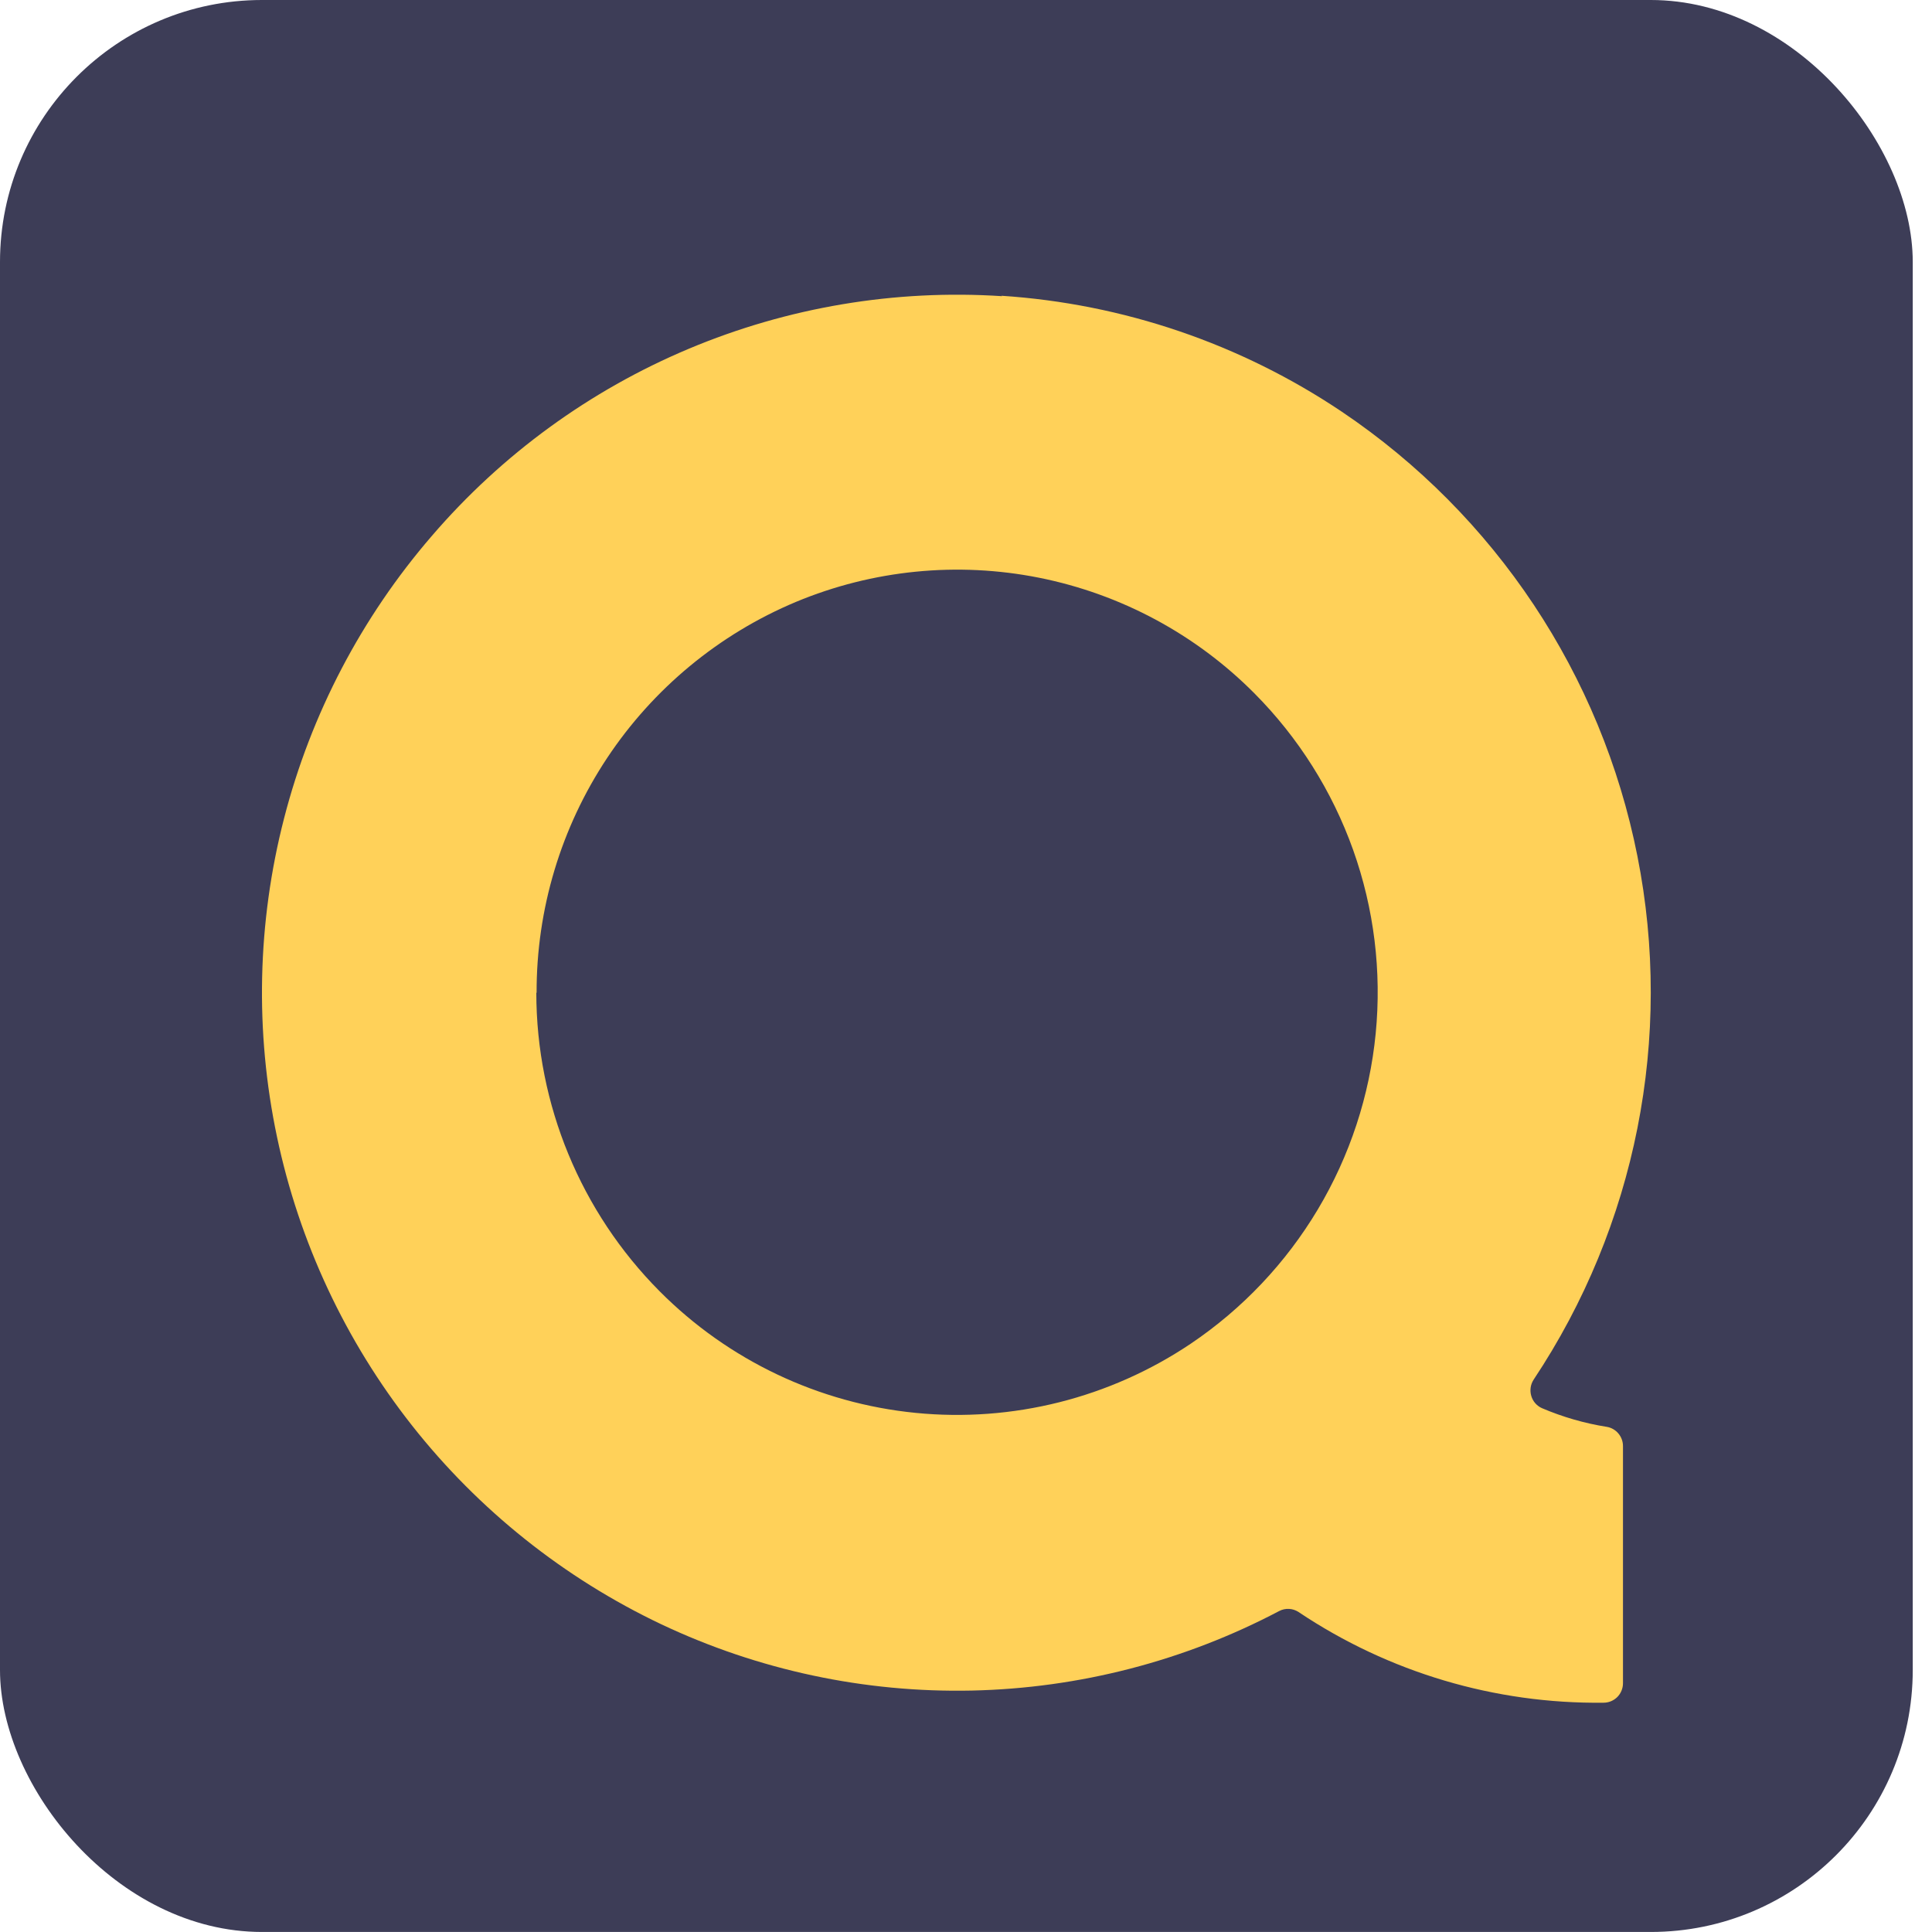 <svg width="59" height="59" viewBox="0 0 59 59" fill="none" xmlns="http://www.w3.org/2000/svg">
<rect width="58.412" height="58.999" rx="8" fill="#3D3D57"/>
<g filter="url(#filter0_d_774_1602)">
<path d="M30.604 8.045C27.333 7.831 24.057 8.381 21.034 9.651C18.012 10.921 15.327 12.877 13.19 15.363C11.041 17.852 9.496 20.803 8.676 23.987C7.855 27.17 7.781 30.501 8.459 33.718C9.137 36.935 10.549 39.952 12.584 42.534C14.62 45.116 17.225 47.193 20.195 48.603C23.156 50.004 26.403 50.697 29.679 50.627C32.954 50.556 36.169 49.724 39.067 48.197C39.16 48.149 39.263 48.127 39.367 48.133C39.471 48.139 39.571 48.172 39.658 48.23C42.41 50.073 45.657 51.038 48.97 50.998C49.048 50.998 49.125 50.983 49.197 50.953C49.269 50.923 49.335 50.879 49.39 50.824C49.445 50.768 49.489 50.703 49.518 50.63C49.548 50.558 49.563 50.481 49.563 50.403V43.169C49.565 43.027 49.516 42.889 49.426 42.78C49.336 42.671 49.21 42.597 49.071 42.574C48.389 42.466 47.724 42.274 47.089 42.003C47.01 41.968 46.94 41.916 46.884 41.852C46.827 41.787 46.786 41.71 46.762 41.628C46.738 41.545 46.732 41.458 46.744 41.373C46.756 41.287 46.787 41.206 46.834 41.133C49.962 36.432 51.102 30.683 50.004 25.145C48.907 19.605 45.661 14.726 40.977 11.573C37.884 9.496 34.297 8.275 30.58 8.032L30.604 8.045ZM16.387 29.318C16.381 26.768 17.13 24.274 18.539 22.15C19.949 20.026 21.956 18.366 24.307 17.381C26.654 16.403 29.239 16.146 31.732 16.643C34.226 17.141 36.515 18.369 38.307 20.173C39.652 21.525 40.681 23.158 41.322 24.954C41.962 26.751 42.197 28.666 42.011 30.564C41.825 32.462 41.222 34.296 40.244 35.934C39.267 37.571 37.94 38.973 36.358 40.038C33.889 41.694 30.922 42.44 27.963 42.147C25.005 41.855 22.241 40.542 20.145 38.434C17.735 36.011 16.38 32.733 16.378 29.316L16.387 29.318Z" fill="#FFD159"/>
</g>
<defs>
<filter id="filter0_d_774_1602" x="4" y="5" width="50.414" height="50.999" filterUnits="userSpaceOnUse" color-interpolation-filters="sRGB">
<feFlood flood-opacity="0" result="BackgroundImageFix"/>
<feColorMatrix in="SourceAlpha" type="matrix" values="0 0 0 0 0 0 0 0 0 0 0 0 0 0 0 0 0 0 127 0" result="hardAlpha"/>
<feOffset dy="1"/>
<feGaussianBlur stdDeviation="2"/>
<feComposite in2="hardAlpha" operator="out"/>
<feColorMatrix type="matrix" values="0 0 0 0 0 0 0 0 0 0 0 0 0 0 0 0 0 0 0.4 0"/>
<feBlend mode="normal" in2="BackgroundImageFix" result="effect1_dropShadow_774_1602"/>
<feBlend mode="normal" in="SourceGraphic" in2="effect1_dropShadow_774_1602" result="shape"/>
</filter>
</defs>
</svg>
